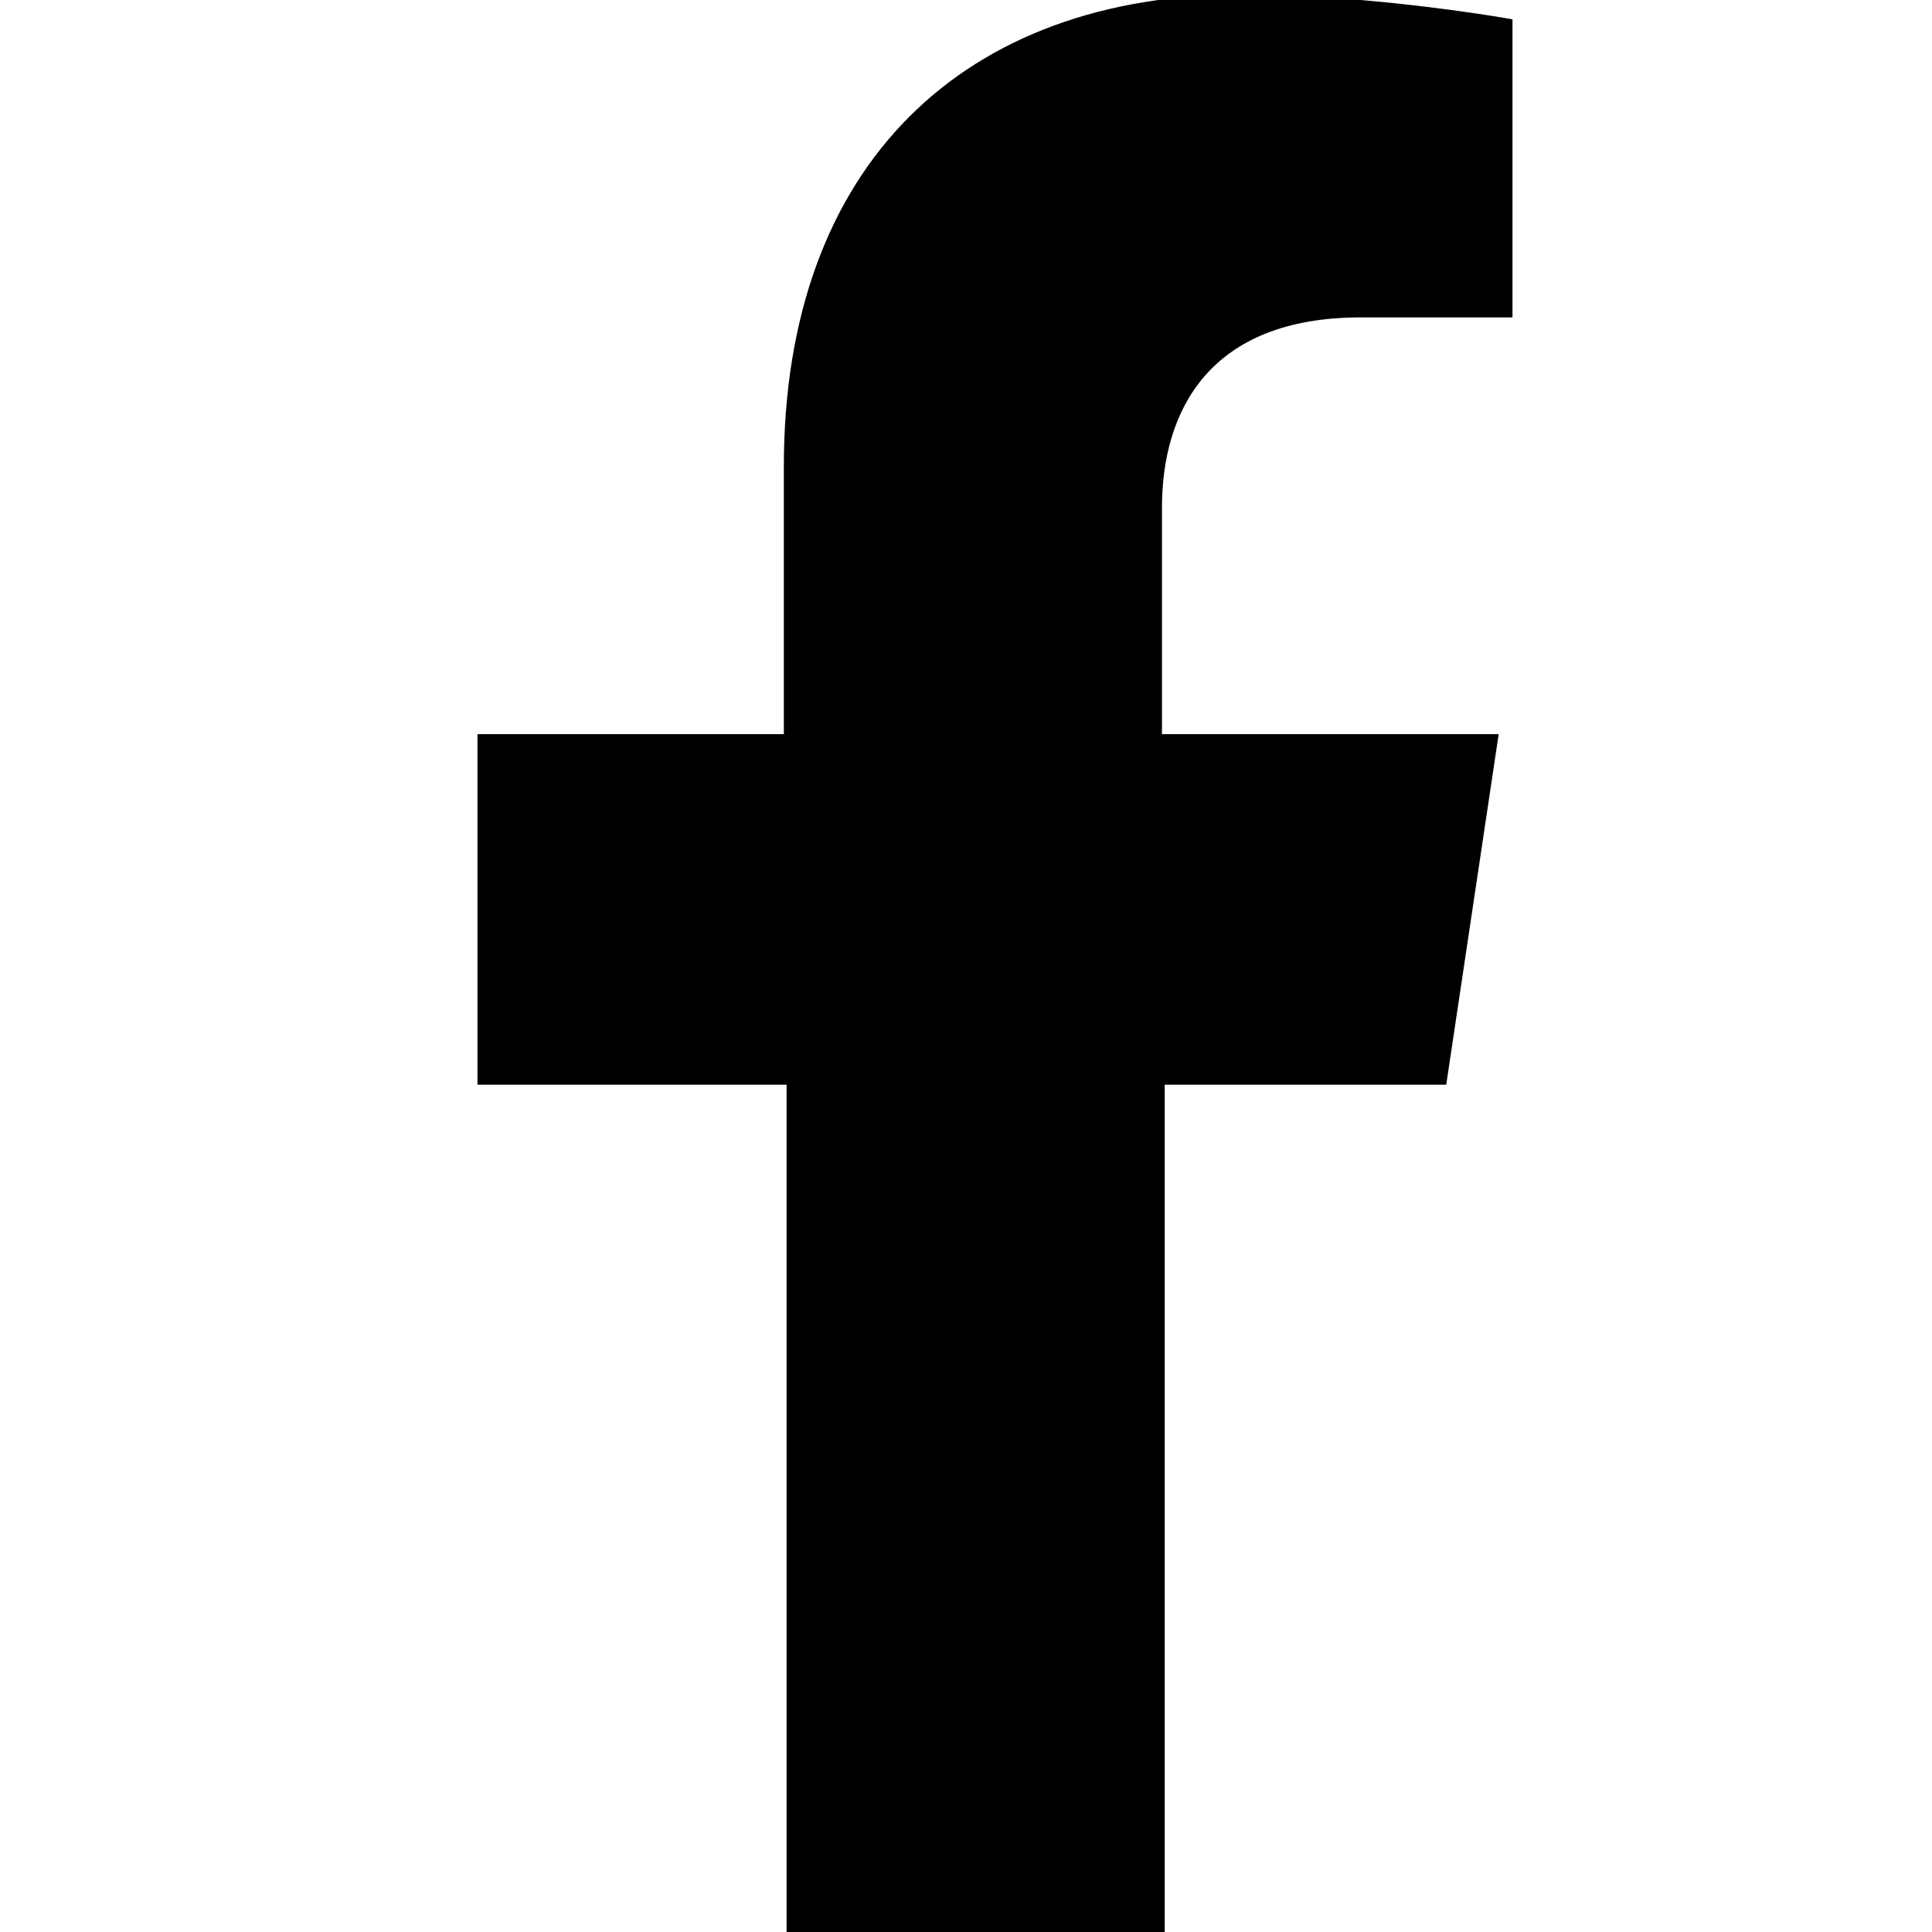 <?xml version="1.0" encoding="utf-8"?>
<!-- Generator: Adobe Illustrator 23.0.1, SVG Export Plug-In . SVG Version: 6.00 Build 0)  -->
<svg version="1.1" id="Calque_1" xmlns="http://www.w3.org/2000/svg" xmlns:xlink="http://www.w3.org/1999/xlink" x="0px" y="0px"
	 viewBox="0 0 70 70" style="enable-background:new 0 0 70 70;" xml:space="preserve">
<path d="M52.4,39.3l1.9-12.7H42.1v-8.2c0-3.5,1.7-6.9,7.2-6.9h5.5V0.7c0,0-5-0.9-9.8-0.9c-10,0-16.6,6.1-16.6,17.1v9.7H17.3v12.7
	h11.2V70h13.7V39.3H52.4z"/>
</svg>
